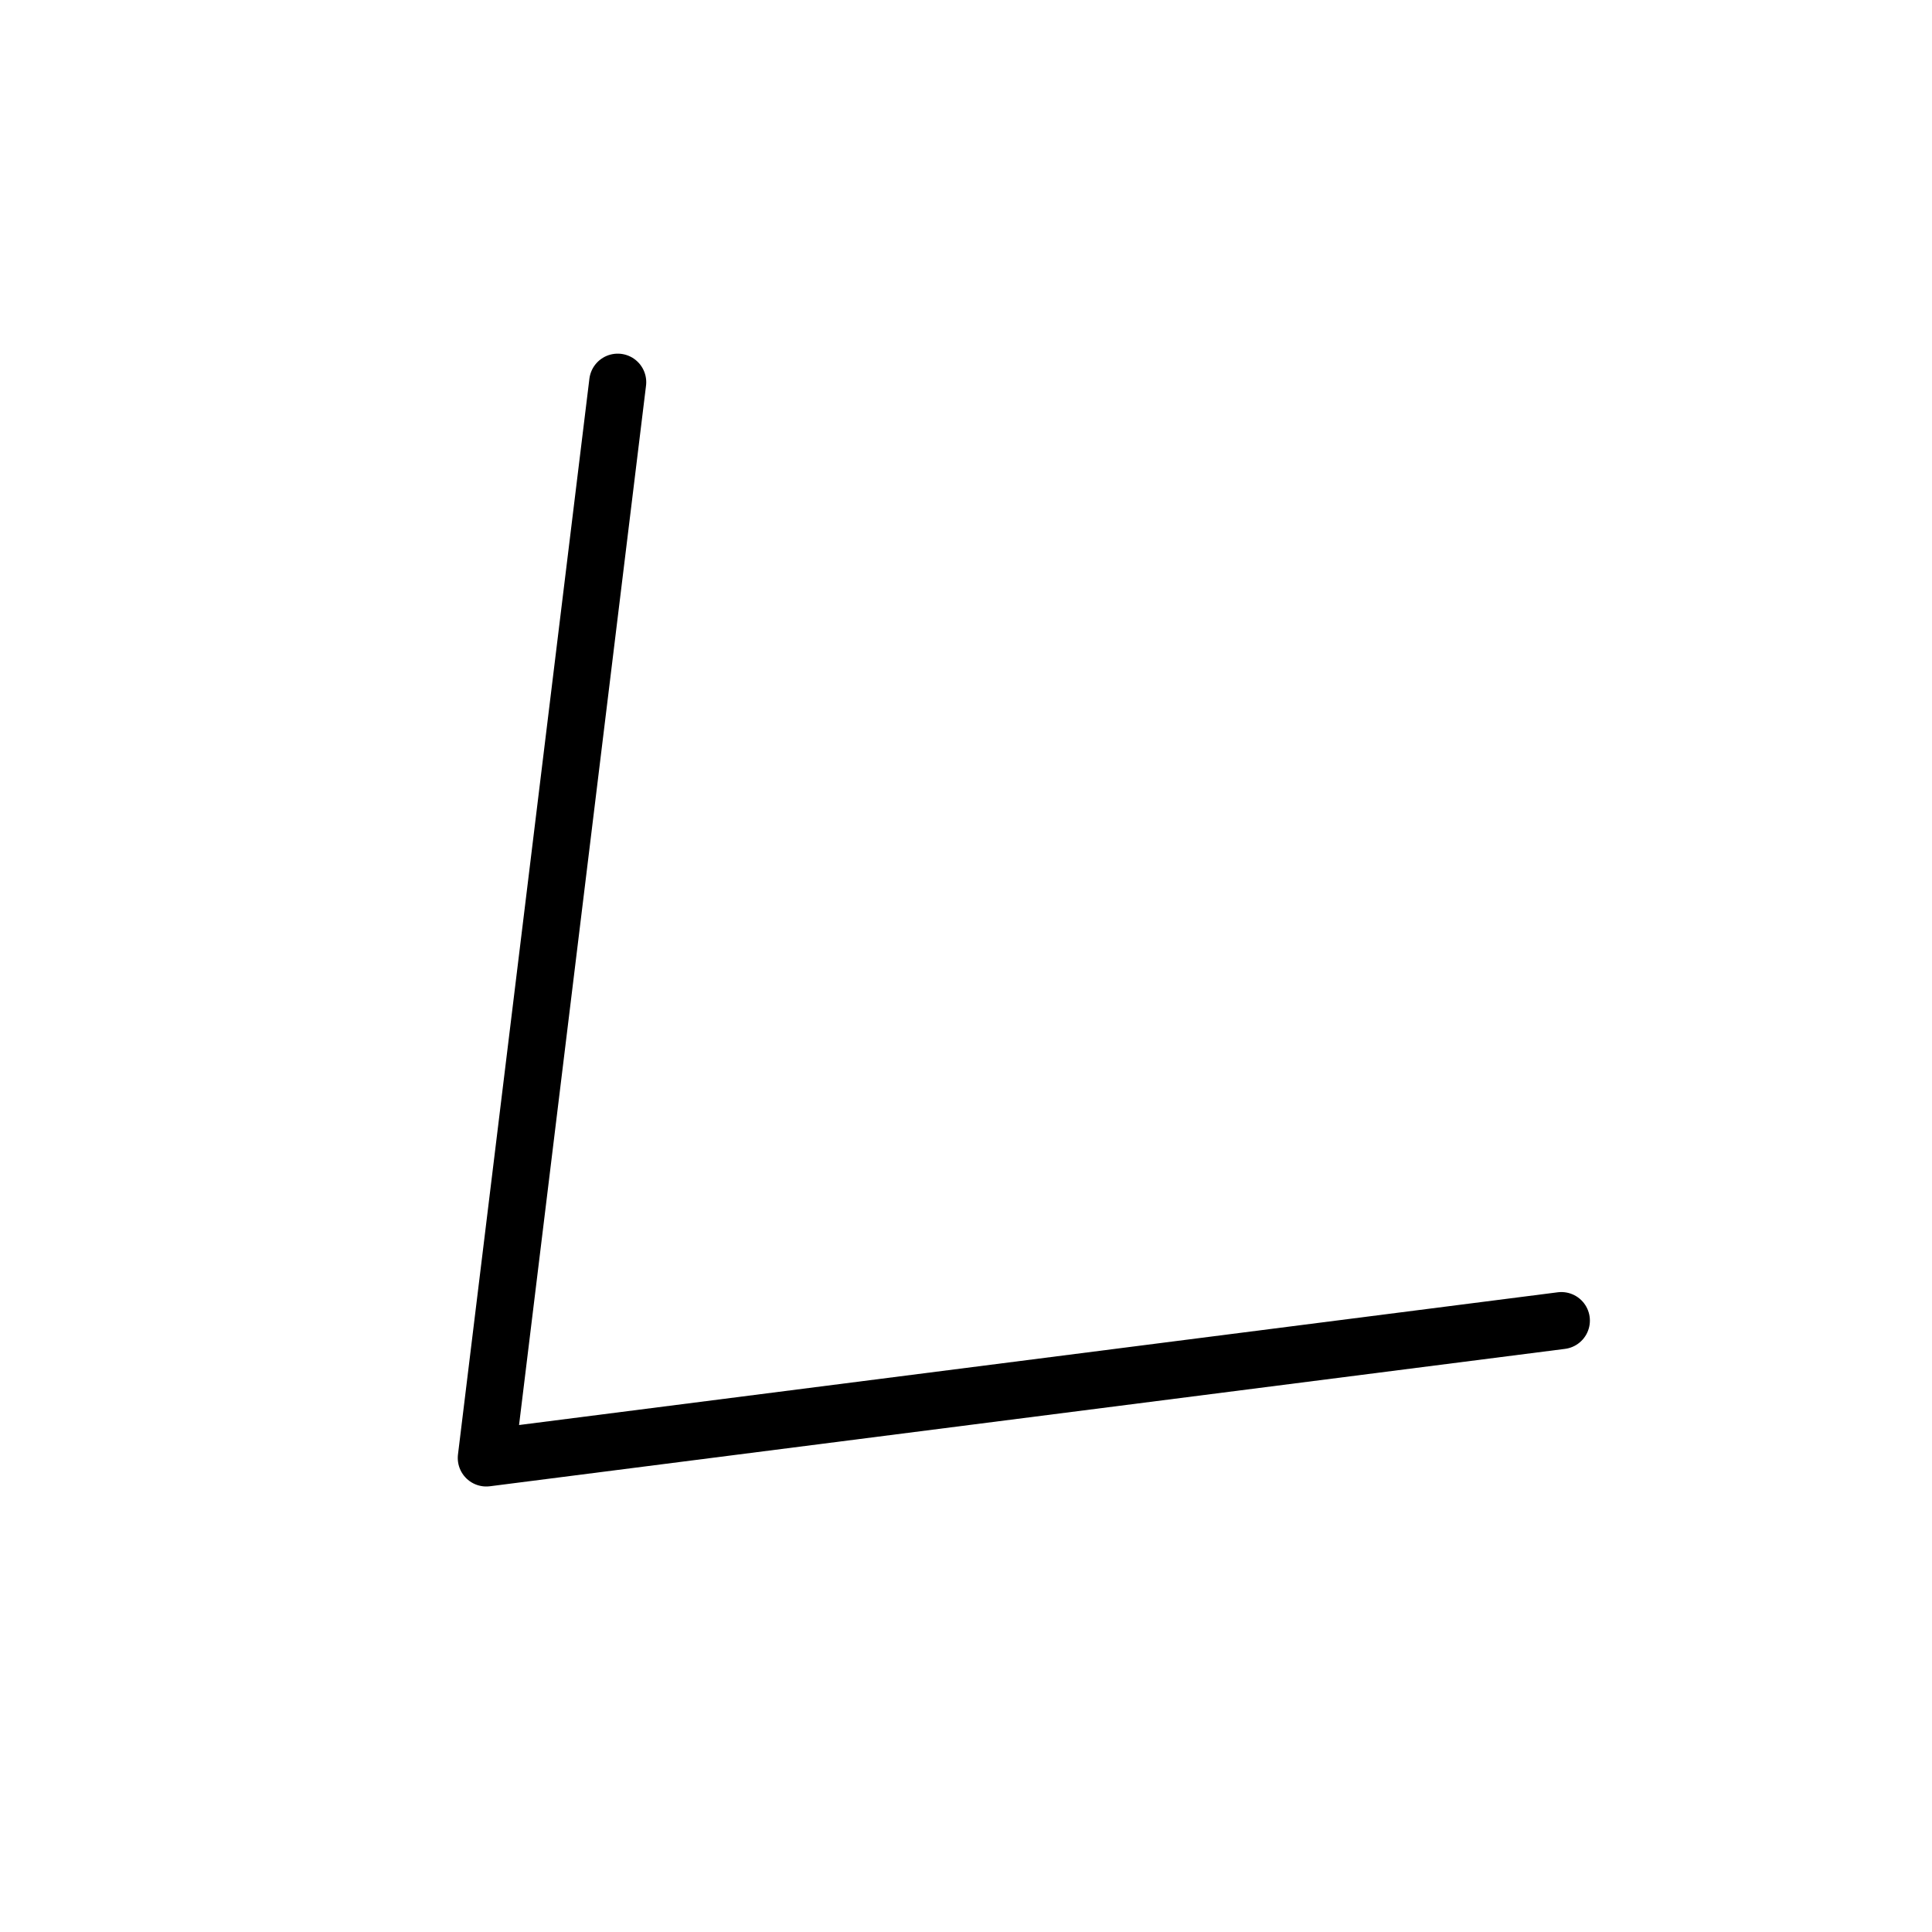 <?xml version="1.0" encoding="UTF-8"?>
<!-- The Best Svg Icon site in the world: iconSvg.co, Visit us! https://iconsvg.co -->
<svg width="800px" height="800px" version="1.1" viewBox="144 144 512 512" xmlns="http://www.w3.org/2000/svg">
 <path transform="matrix(19.042 0 0 19.042 148.09 148.09)" d="m21.515 18.164-14.962 1.912 1.829-14.972" fill="none" stroke="#000000" stroke-linecap="round" stroke-linejoin="round" stroke-width=".794"/>
</svg>